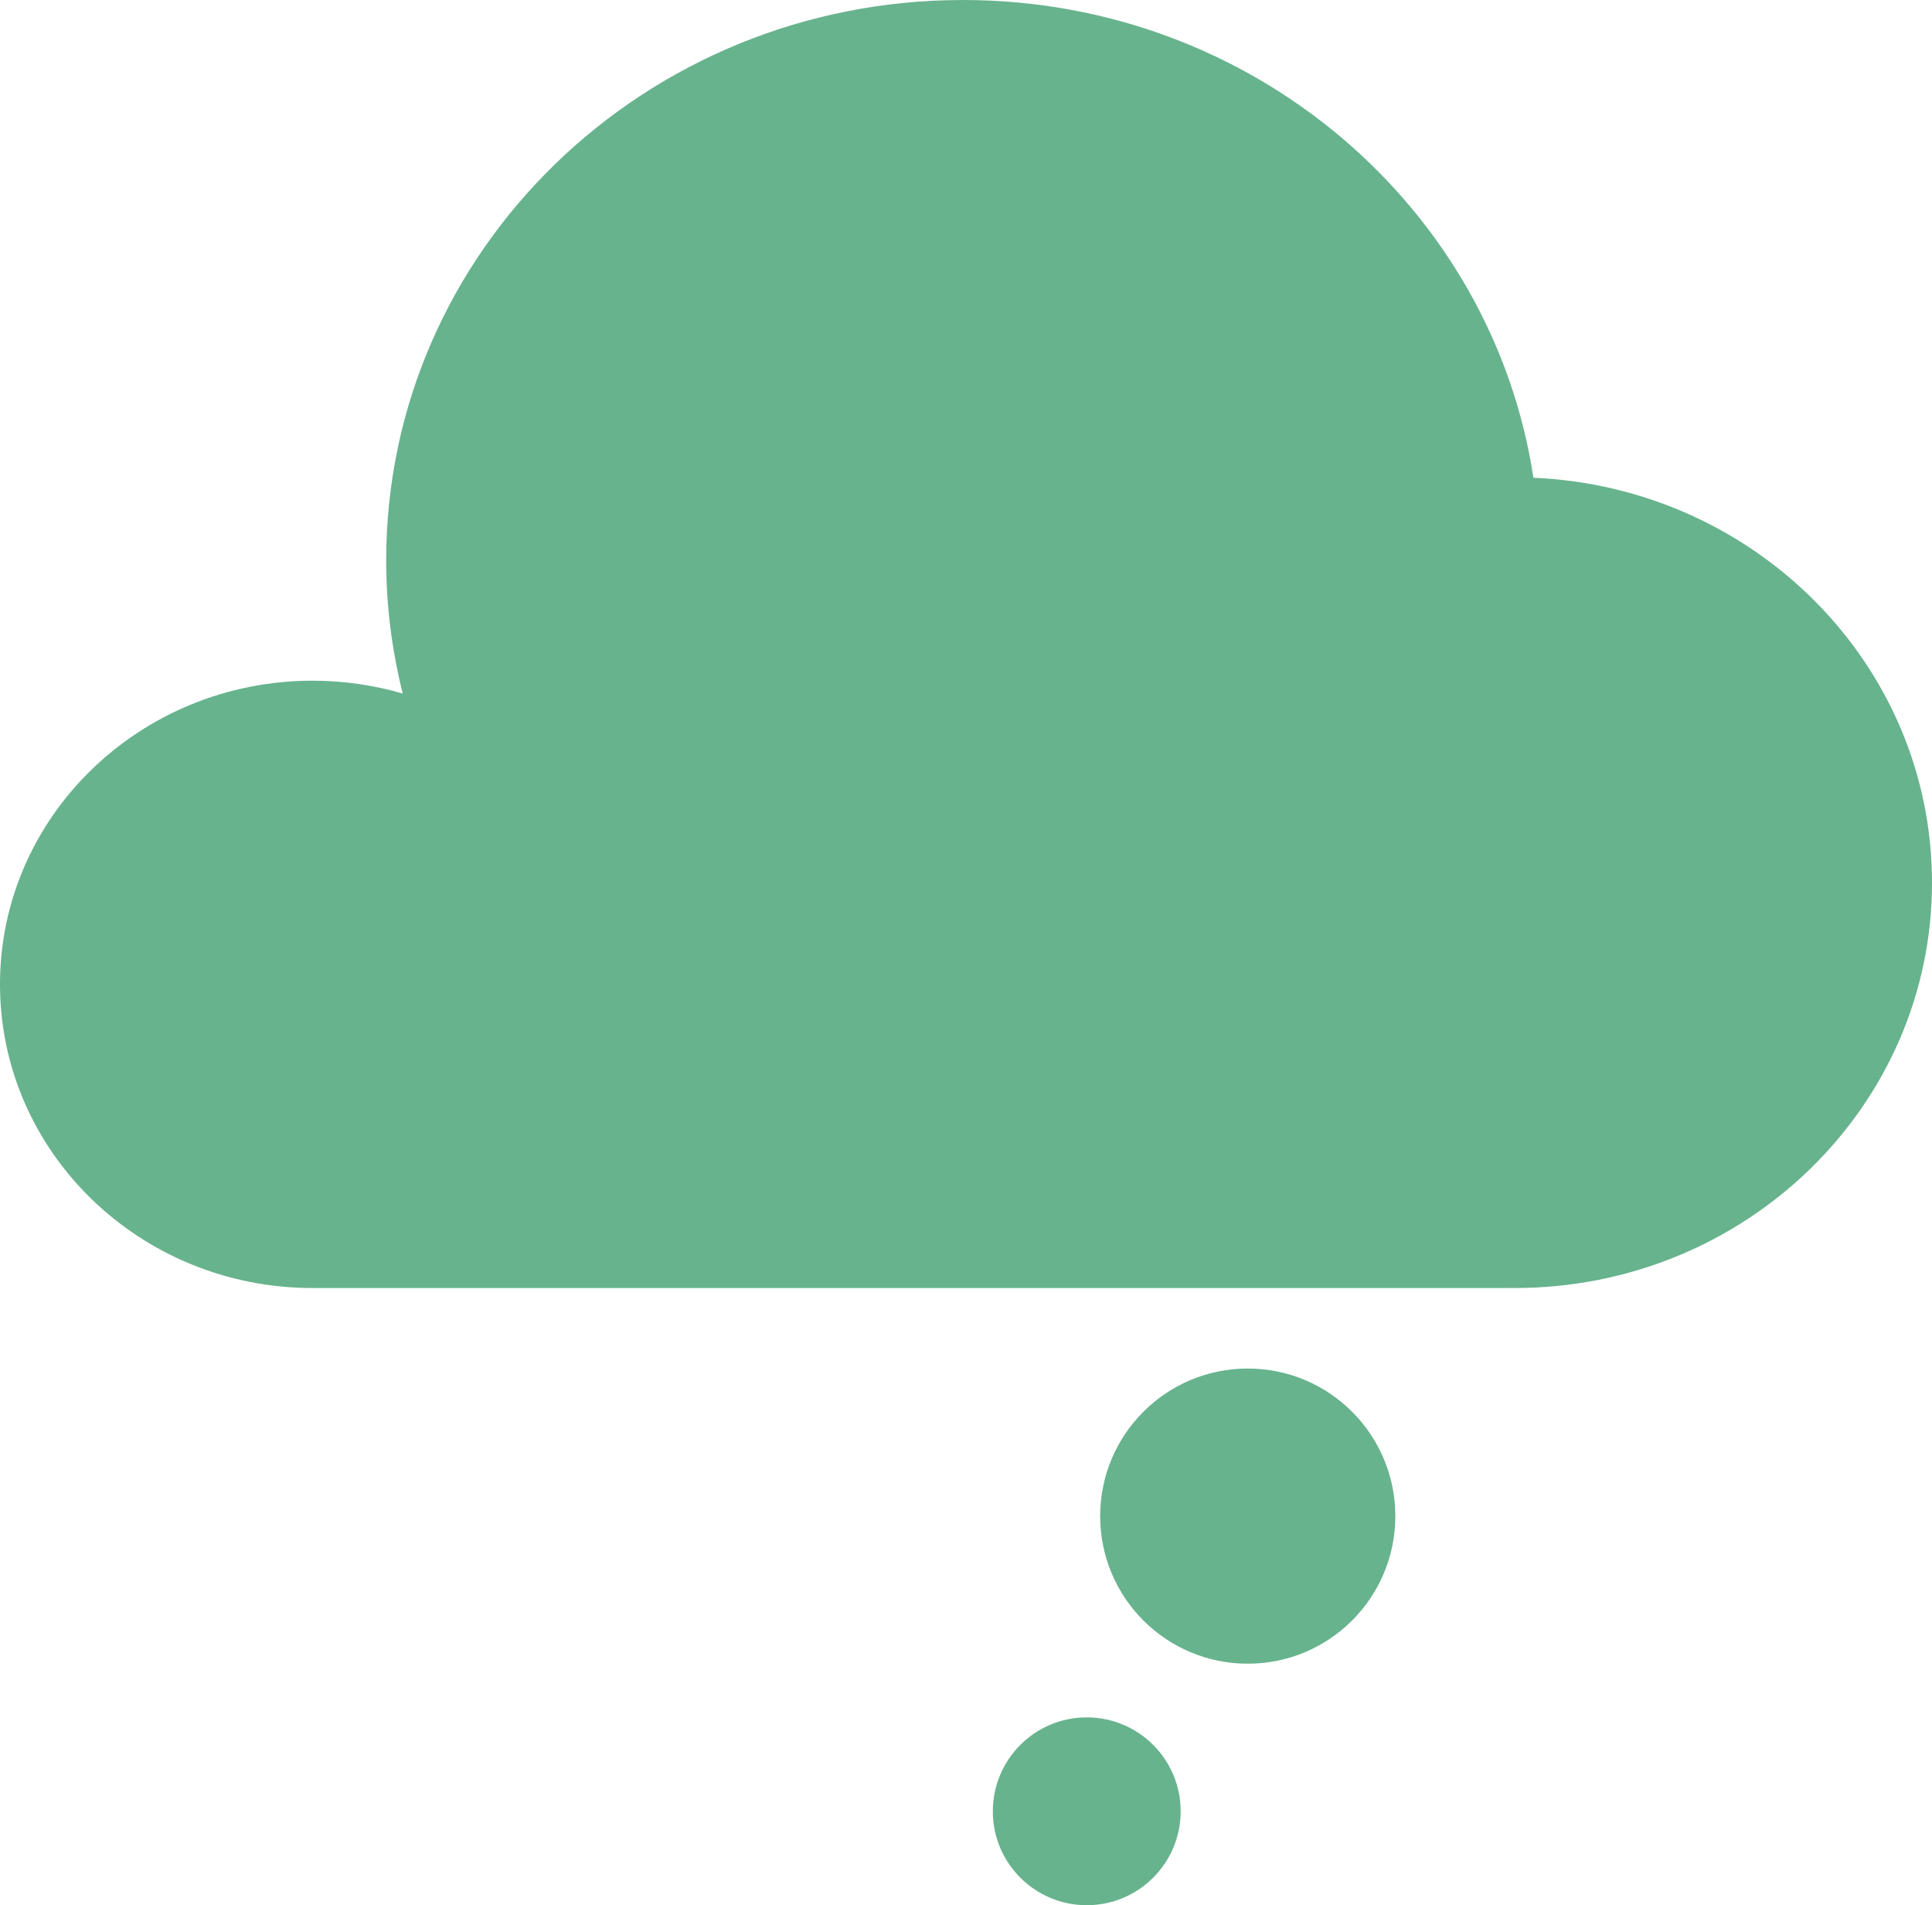 <?xml version="1.0" encoding="UTF-8"?>
<svg width="72px" height="71px" viewBox="0 0 72 71" version="1.1" xmlns="http://www.w3.org/2000/svg" xmlns:xlink="http://www.w3.org/1999/xlink">
    <title>F4D07958-2BF8-4D69-B172-52500C16D361</title>
    <g id="About-Us-D-final-desktop" stroke="none" stroke-width="1" fill="none" fill-rule="evenodd" opacity="0.746">
        <g id="Desktop" transform="translate(-1172, -889)" fill="#339966">
            <g id="Inspiration" transform="translate(1076, 869)">
                <g id="large-icons/inspiration" transform="translate(96, 20)">
                    <path d="M31.5,64 C33.433,64 35,65.567 35,67.5 C35,69.433 33.433,71 31.5,71 C29.567,71 28,69.433 28,67.5 C28,65.567 29.567,64 31.5,64 Z M25.5,51 C28.538,51 31,53.462 31,56.5 C31,59.538 28.538,62 25.5,62 C22.462,62 20,59.538 20,56.5 C20,53.462 22.462,51 25.5,51 Z M36.114,0 C47.985,0 57.608,9.348 57.608,20.879 C57.608,22.591 57.391,24.254 56.991,25.846 C58.055,25.536 59.182,25.367 60.35,25.367 C66.784,25.367 72,30.433 72,36.683 C72,42.933 66.784,48 60.35,48 L60.35,48 L15.887,48 C15.775,47.994 15.664,48 15.552,48 C6.963,48 0,41.237 0,32.894 C0,24.778 6.589,18.159 14.854,17.804 C16.385,7.731 25.319,0 36.114,0 Z" id="Combined-Shape" transform="translate(36, 35.5) scale(-1, 1) translate(-36, -35.5) "></path>
                </g>
            </g>
        </g>
    </g>
</svg>